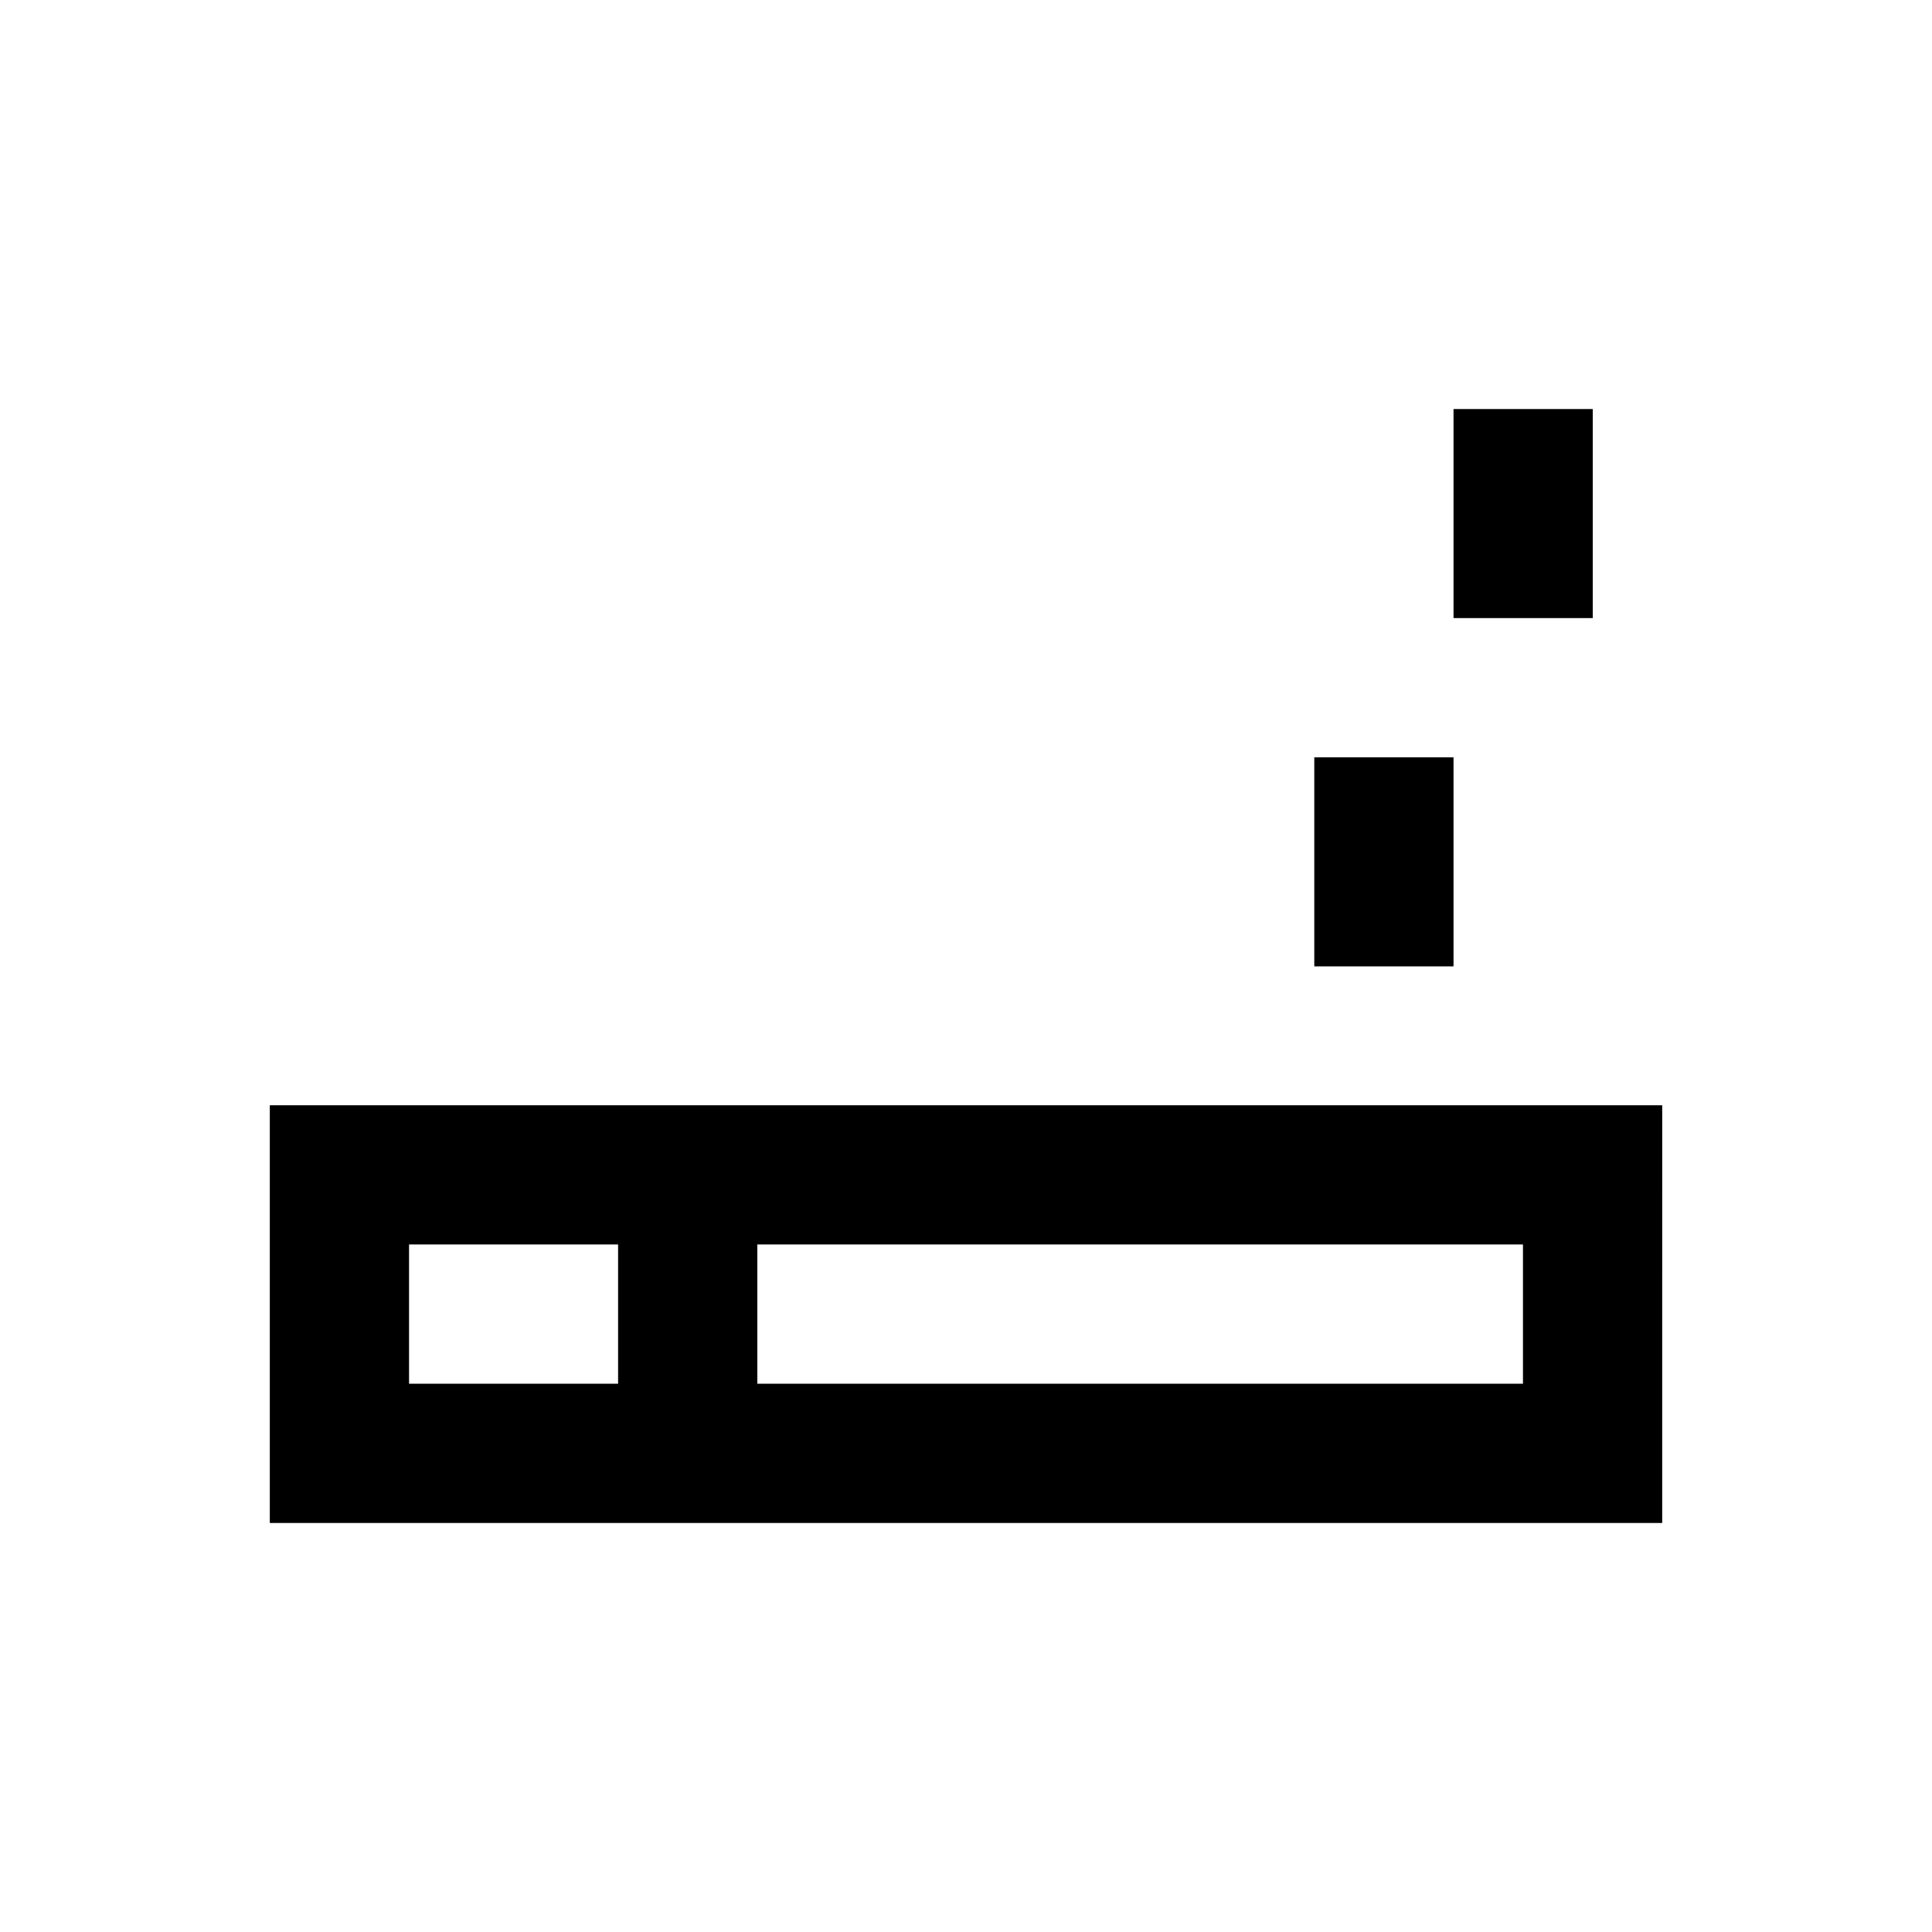 <?xml version="1.0" encoding="UTF-8"?>
<!-- Uploaded to: ICON Repo, www.svgrepo.com, Generator: ICON Repo Mixer Tools -->
<svg fill="#000000" width="800px" height="800px" version="1.1" viewBox="144 144 512 512" xmlns="http://www.w3.org/2000/svg">
 <g>
  <path d="m215.5 436.9v110.7h369l0.004-110.7zm92.301 73.801h-55.398v-36.902h55.398zm239.8 0h-202.9v-36.902h202.9z"/>
  <path d="m529.2 252.4h36.898v55.398h-36.898z"/>
  <path d="m492.3 344.7h36.898v55.398h-36.898z"/>
 </g>
</svg>